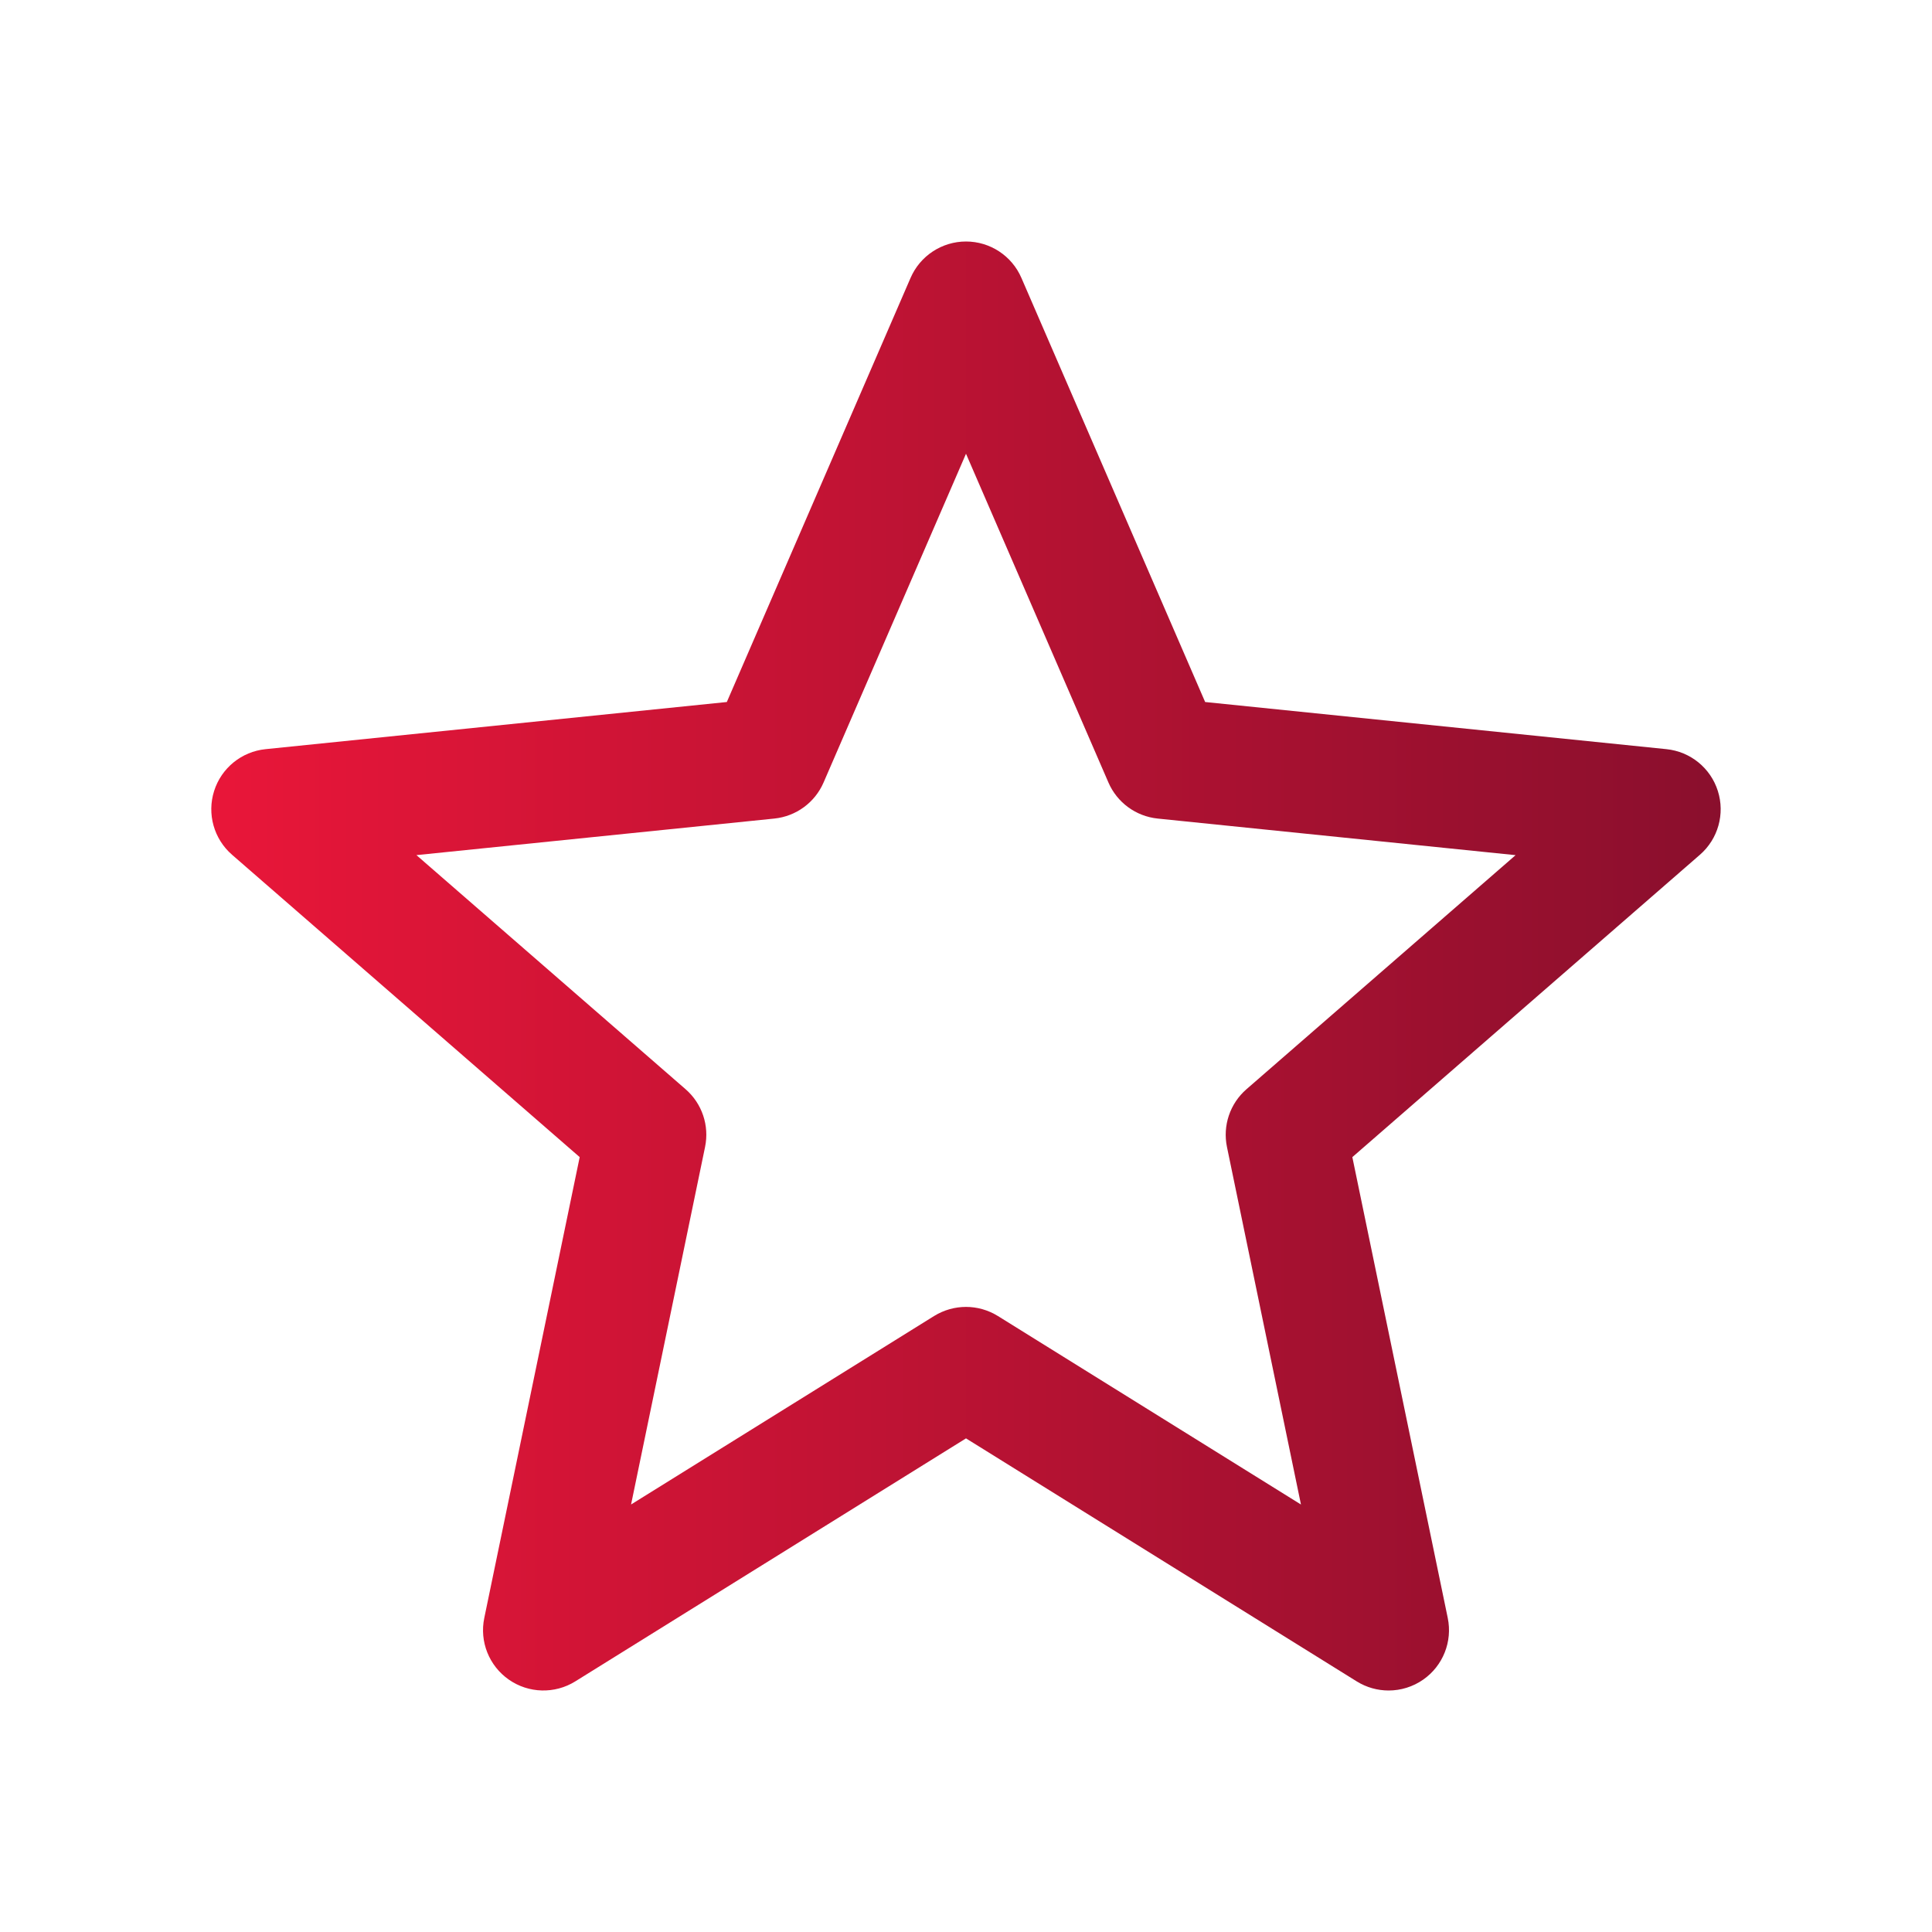 <svg width="64" height="64" viewBox="0 0 64 64" fill="none" xmlns="http://www.w3.org/2000/svg">
<path d="M46 56C45.634 56 45.268 55.9 44.943 55.698L32 47.648L19.057 55.698C18.377 56.121 17.511 56.097 16.856 55.64C16.2 55.182 15.879 54.378 16.043 53.595L19.203 38.331L7.687 28.315C7.085 27.792 6.852 26.961 7.093 26.202C7.333 25.442 8.003 24.898 8.796 24.817L24.077 23.255L30.164 9.205C30.481 8.474 31.203 8 32 8C32.797 8 33.519 8.474 33.835 9.205L39.922 23.255L55.203 24.817C55.996 24.898 56.666 25.442 56.906 26.202C57.147 26.962 56.914 27.792 56.312 28.315L44.798 38.331L47.958 53.595C48.121 54.378 47.801 55.182 47.145 55.64C46.802 55.879 46.401 56 46 56ZM32 43.293C32.366 43.293 32.732 43.394 33.057 43.595L43.096 49.839L40.645 37.996C40.498 37.288 40.745 36.556 41.291 36.082L50.206 28.328L38.35 27.116C37.629 27.042 37.005 26.585 36.718 25.921L32 15.031L27.282 25.921C26.995 26.585 26.371 27.042 25.65 27.116L13.795 28.327L22.71 36.081C23.256 36.555 23.503 37.287 23.356 37.995L20.905 49.838L30.944 43.594C31.268 43.394 31.634 43.293 32 43.293Z" fill="url(#paint0_linear_683_1354)"/>
<defs>
<linearGradient id="paint0_linear_683_1354" x1="6.999" y1="32.312" x2="57" y2="32.312" gradientUnits="userSpaceOnUse">
<stop stop-color="#E91639"/>
<stop offset="1" stop-color="#8A0F2D"/>
</linearGradient>
</defs>
</svg>
